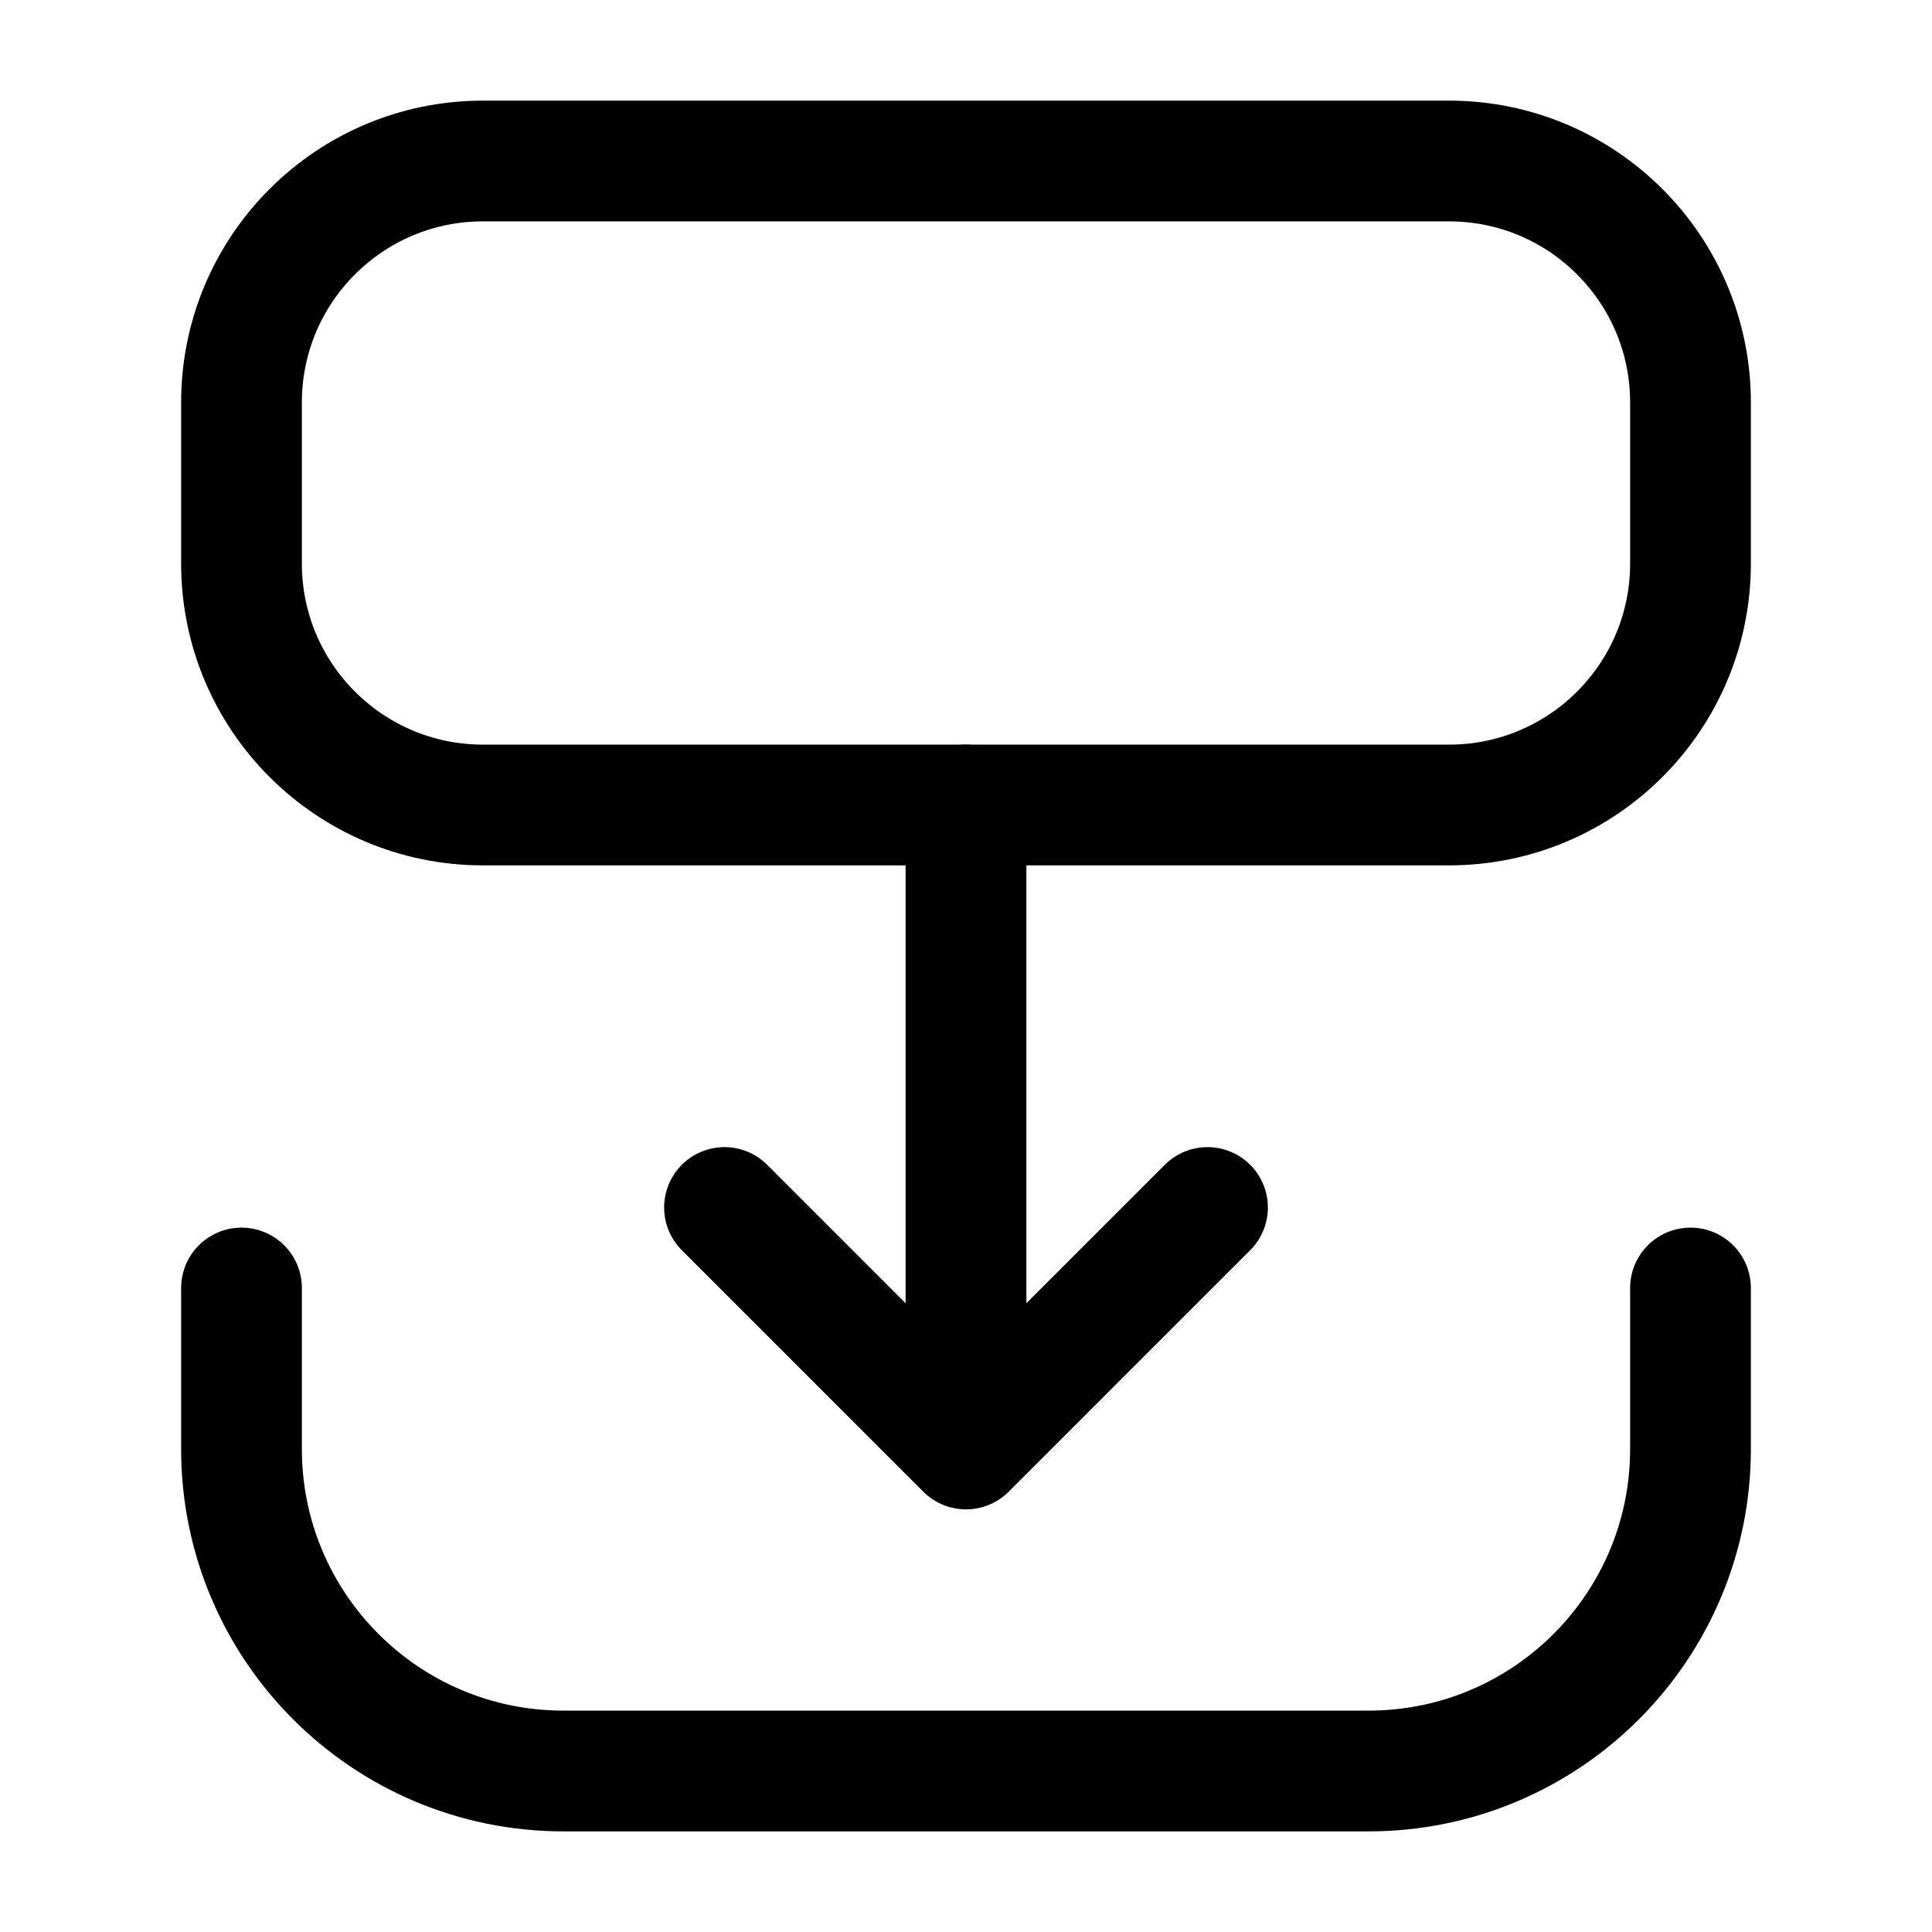 <svg width="24" height="24" stroke-width="1.5" viewBox="0 0 24 24" fill="none" xmlns="http://www.w3.org/2000/svg">
<path d="M18 2L6 2C4.343 2 3 3.343 3 5L3 7C3 8.657 4.343 10 6 10H18C19.657 10 21 8.657 21 7V5C21 3.343 19.657 2 18 2Z" stroke="currentColor" stroke-width="1.5"/>
<path d="M3 16V18C3 20.209 4.791 22 7 22H17C19.209 22 21 20.209 21 18V16" stroke="currentColor" stroke-linecap="round" stroke-linejoin="round"/>
<path d="M12 10V18M12 18L9 15M12 18L15 15" stroke="currentColor" stroke-linecap="round" stroke-linejoin="round"/>
</svg>
